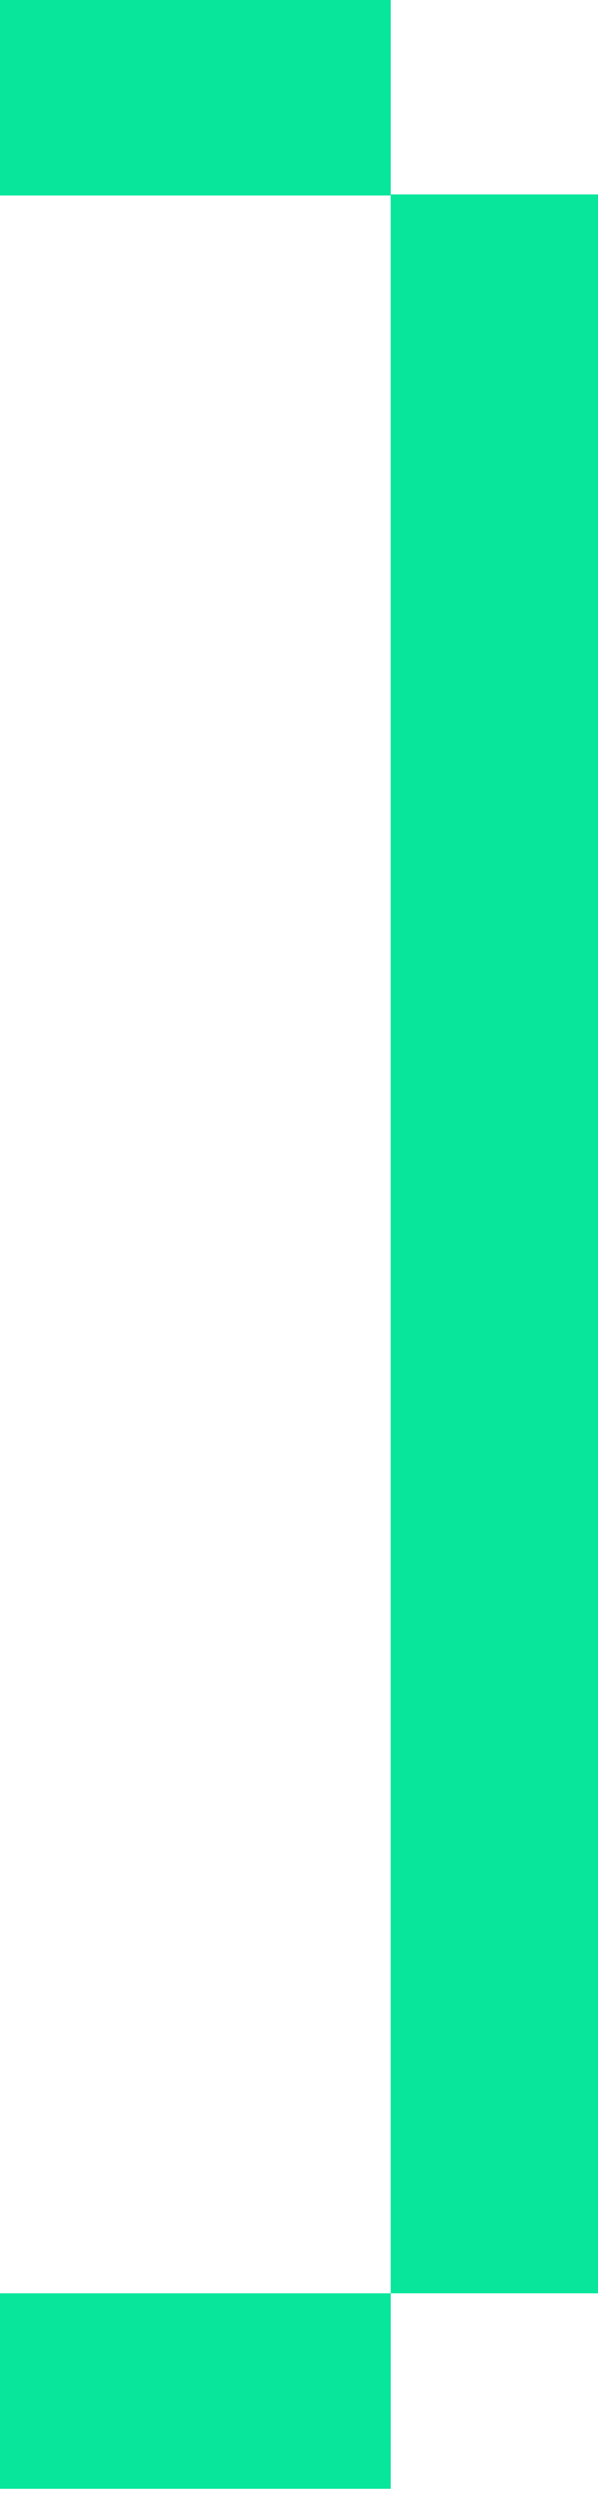 <?xml version="1.0" encoding="UTF-8"?>
<svg xmlns="http://www.w3.org/2000/svg" id="Layer_1" data-name="Layer 1" width="34.194" height="142.781" viewBox="0 0 34.194 142.781">
  <rect y="130.976" width="22.342" height="11.165" style="fill: #07e69b;"></rect>
  <polygon points="22.342 11.105 22.342 0 0 0 0 11.164 22.342 11.164 22.342 130.976 34.194 130.976 34.194 11.105 22.342 11.105" style="fill: #07e69b;"></polygon>
</svg>
